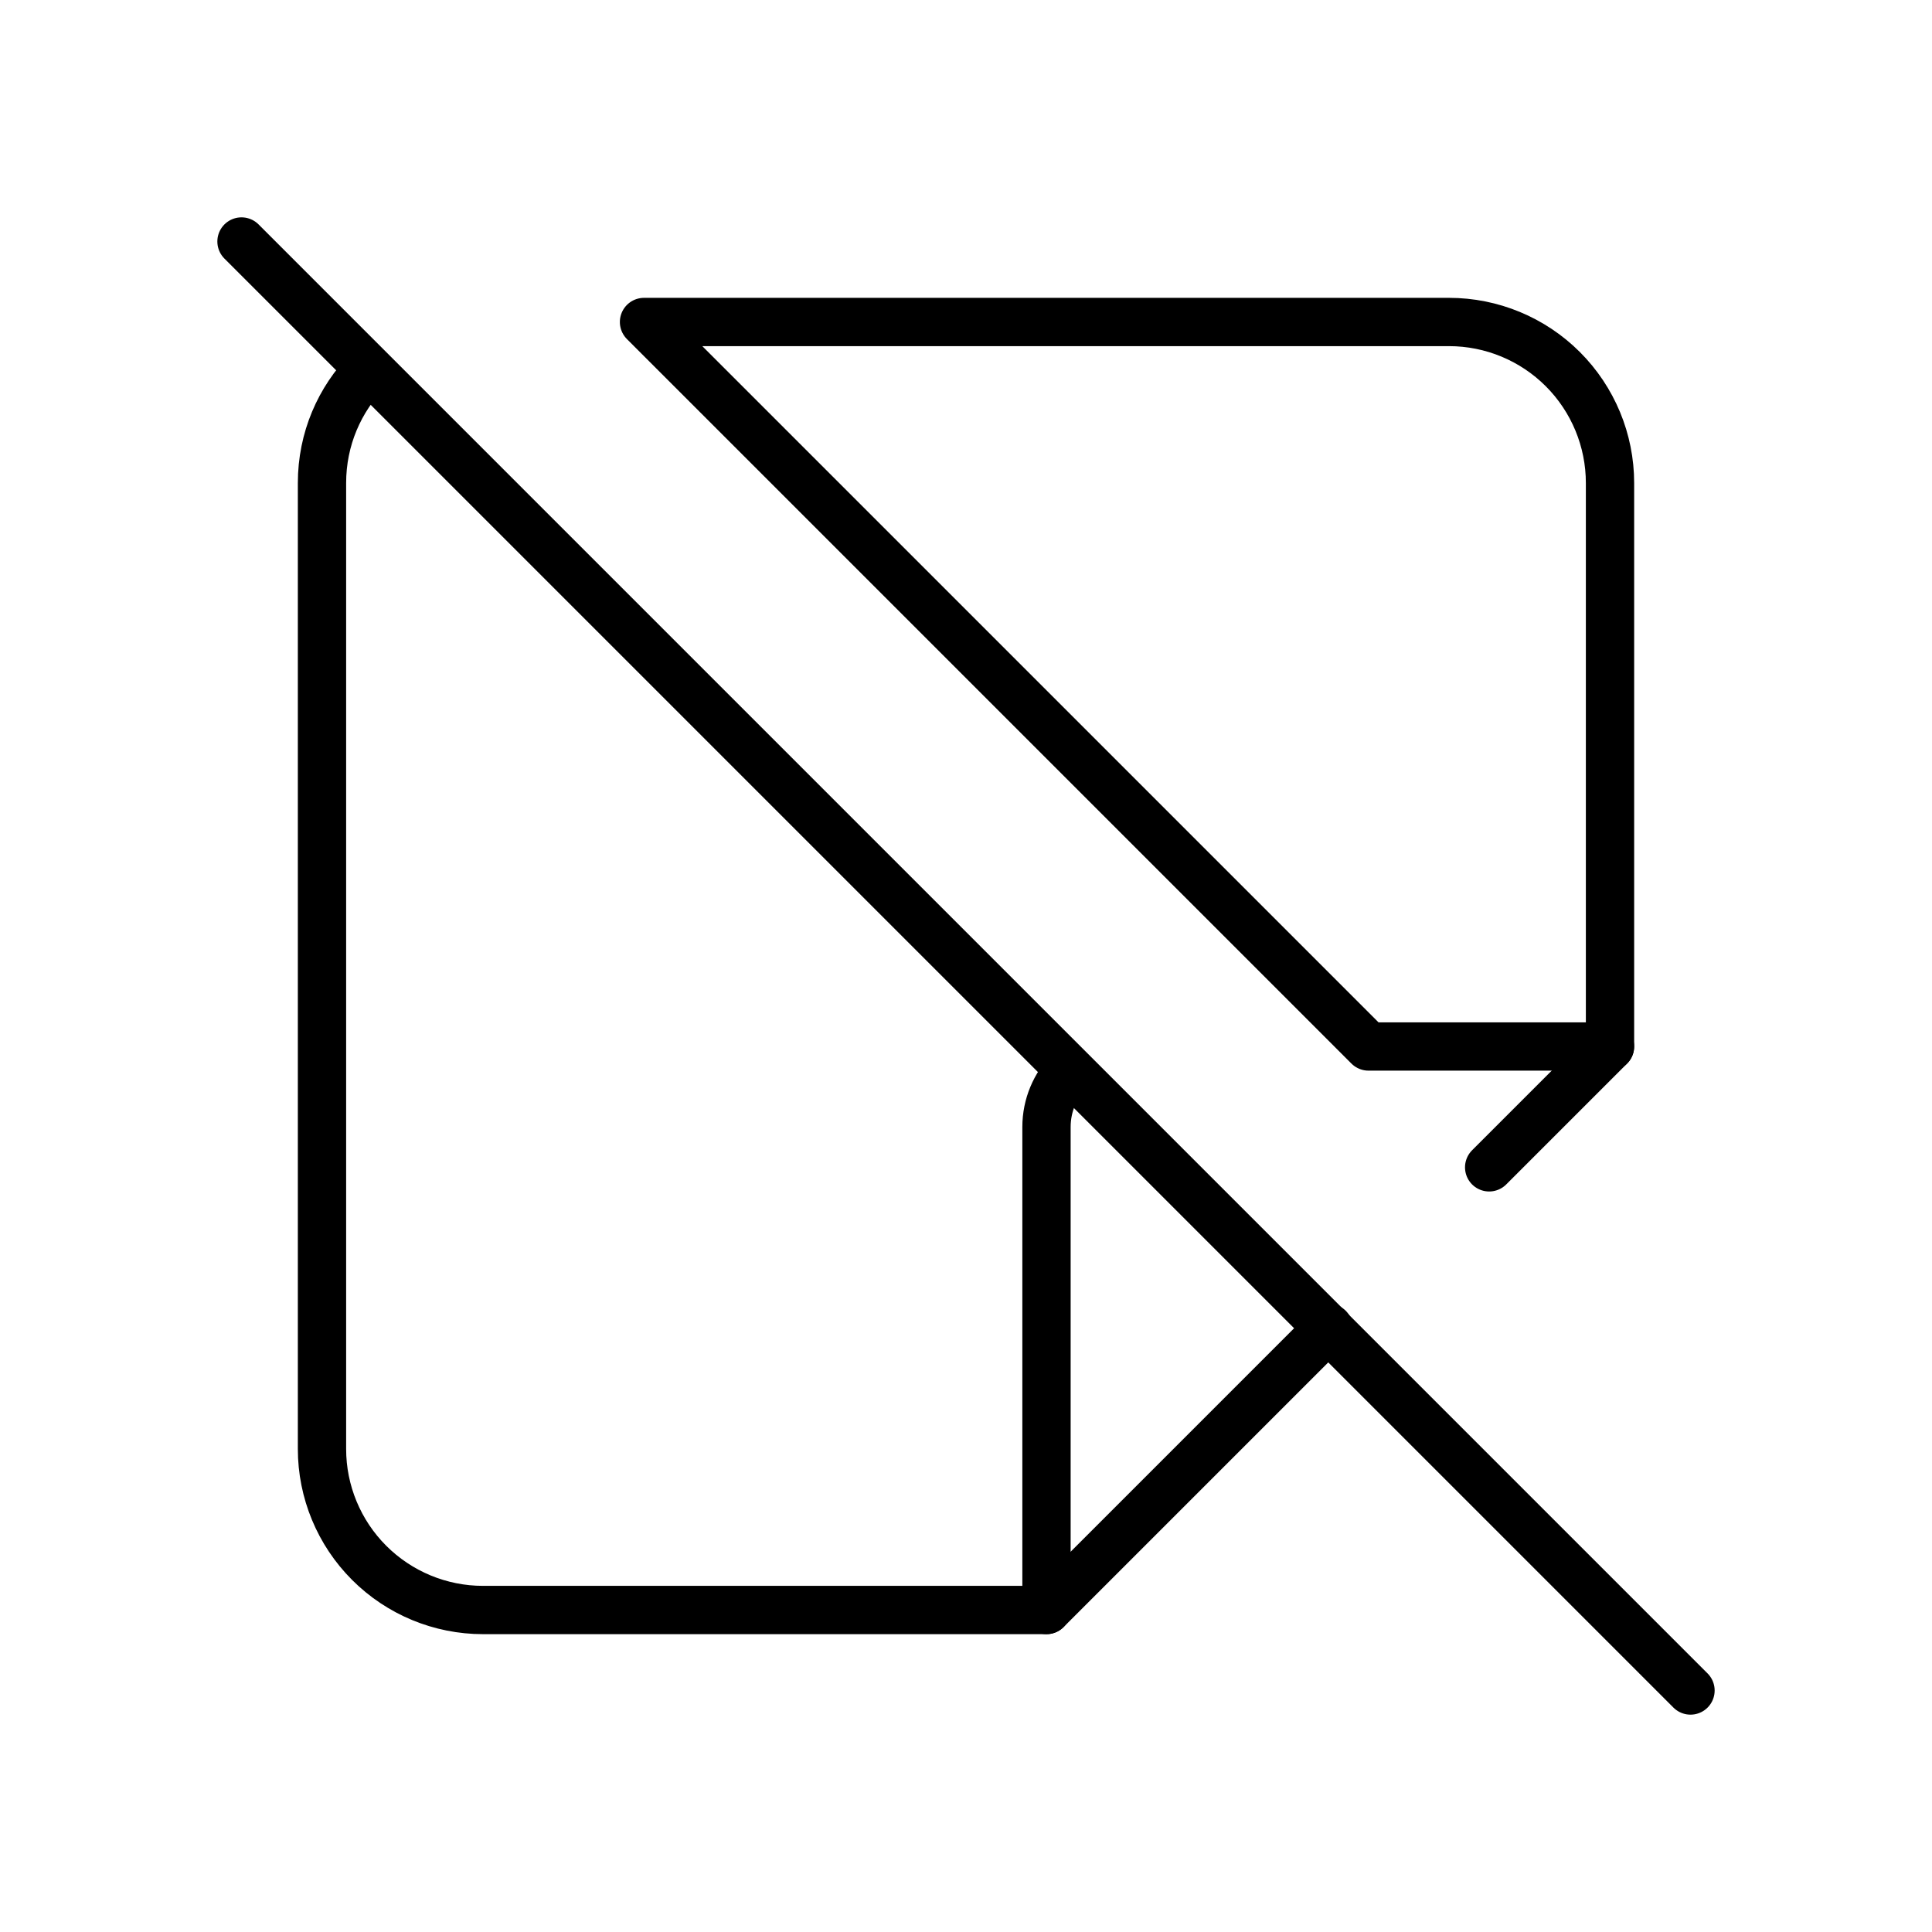 <svg width="80" height="80" viewBox="0 0 80 80" fill="none" xmlns="http://www.w3.org/2000/svg">
<g clip-path="url(#clip0_70_1838)">
<path d="M61.663 48.337L66.667 43.333M43.333 66.667L55.017 54.983L43.333 66.667Z" stroke="black" stroke-width="2" stroke-linecap="round" stroke-linejoin="round"/>
<path d="M15.243 15.333C14.06 16.533 13.333 18.177 13.333 20V60C13.333 61.768 14.036 63.464 15.286 64.714C16.536 65.964 18.232 66.667 20 66.667H43.333V46.667C43.333 45.76 43.697 44.937 44.283 44.337M56.667 43.333H66.667V20C66.667 18.232 65.964 16.536 64.714 15.286C63.464 14.036 61.768 13.333 60 13.333H26.667L56.667 43.333Z" stroke="black" stroke-width="2" stroke-linecap="round" stroke-linejoin="round"/>
<path d="M10 10L70 70" stroke="black" stroke-width="2" stroke-linecap="round" stroke-linejoin="round"/>
</g>
<defs>
<clipPath id="clip0_70_1838">
<rect width="80" height="80" fill="white"/>
</clipPath>
</defs>
</svg>
